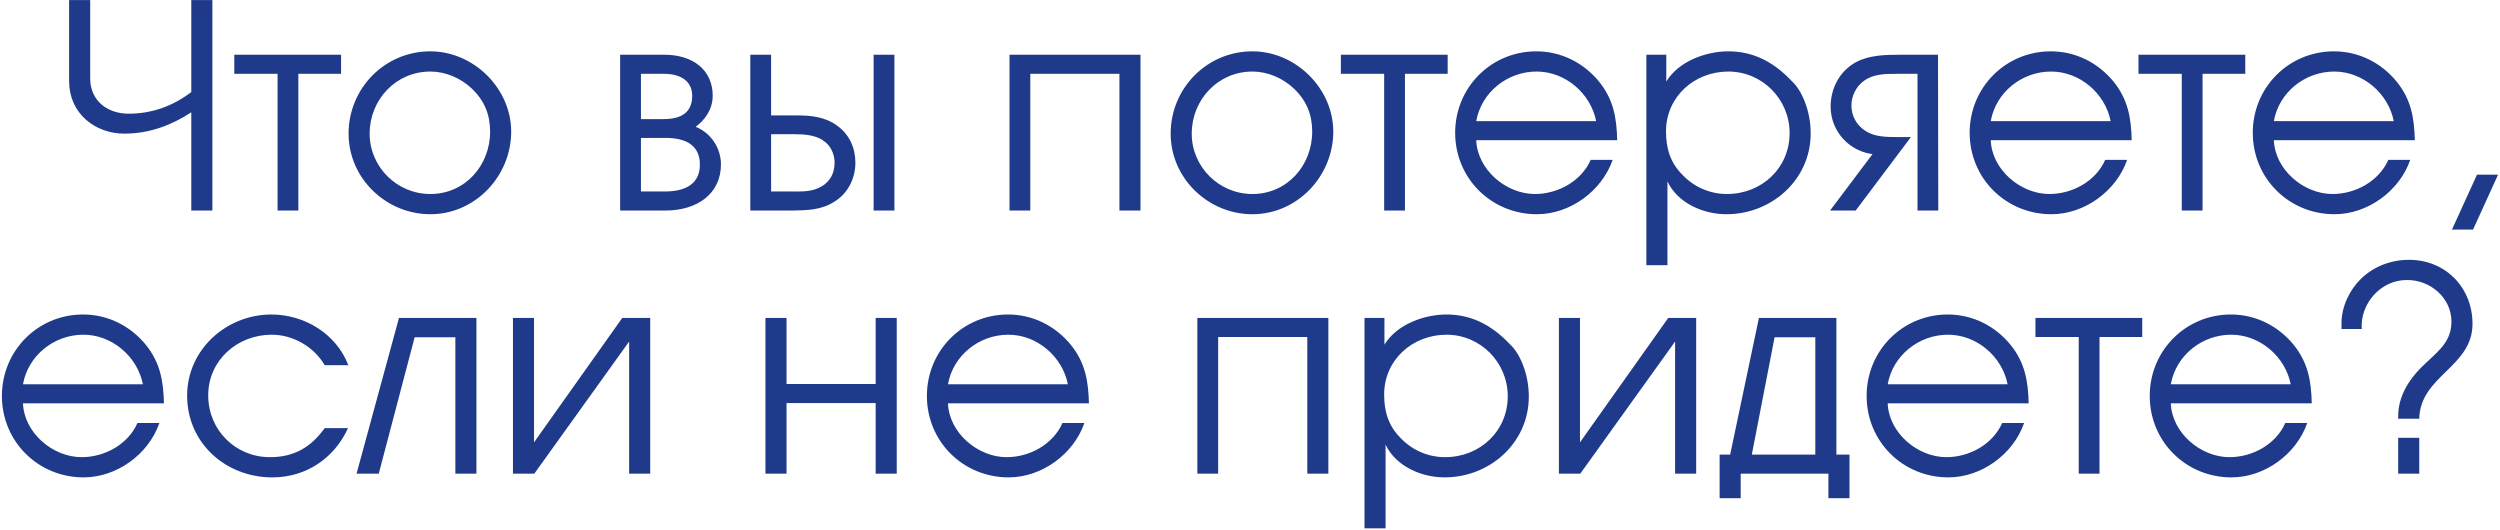 <?xml version="1.0" encoding="UTF-8"?> <svg xmlns="http://www.w3.org/2000/svg" width="665" height="141" viewBox="0 0 665 141" fill="none"><path d="M18.386 0.019H23.992V20.851C23.992 26.76 28.537 30.244 34.218 30.244C40.051 30.244 45.733 28.426 50.884 24.487V0.019H56.49V56H50.884V29.866C45.809 33.199 39.9 35.547 33.082 35.547C25.28 35.547 18.386 30.169 18.386 21.608V0.019ZM62.319 19.639V14.564H90.726V19.639H79.363V56H73.833V19.639H62.319ZM135.975 35.017C135.975 46.834 126.43 56.985 114.461 56.985C102.72 56.985 92.72 47.44 92.72 35.547C92.72 23.502 102.341 13.655 114.461 13.655C125.976 13.655 135.975 23.502 135.975 35.017ZM98.326 35.547C98.326 44.41 105.598 51.606 114.461 51.606C123.703 51.606 130.369 44.031 130.369 35.017C130.369 30.471 128.854 26.76 125.521 23.578C122.567 20.775 118.552 19.033 114.461 19.033C105.295 19.033 98.326 26.532 98.326 35.547ZM164.959 14.564H176.776C184.276 14.564 189.578 18.578 189.578 25.472C189.578 29.108 187.457 31.987 185.033 33.729C189.048 35.32 191.775 39.334 191.775 43.728C191.775 51.455 185.563 56 177.003 56H164.959V14.564ZM186.17 43.804C186.17 38.728 182.609 36.683 177.003 36.683H170.489V50.925H177.003C182.458 50.925 186.17 48.803 186.17 43.804ZM184.124 25.472C184.124 21.684 181.17 19.639 176.7 19.639H170.489V31.684H176.473C181.397 31.684 184.124 29.79 184.124 25.472ZM232.382 14.564H237.912V56H232.382V14.564ZM199.582 56V14.564H205.112V30.699H211.854C215.565 30.699 219.353 31.002 222.686 33.426C225.944 35.774 227.534 39.334 227.534 43.274C227.534 47.44 225.565 51.455 221.929 53.652C218.444 55.924 214.581 55.924 210.869 56H199.582ZM205.112 35.698V50.925H209.505C212.308 50.925 215.111 51.152 217.535 50.091C220.414 48.879 222.004 46.455 222.004 43.274C222.004 40.925 220.868 38.501 218.899 37.365V37.289C216.702 35.926 214.05 35.698 211.248 35.698H205.112ZM268.528 14.564H303.374V56H297.768V19.639H274.058V56H268.528V14.564ZM354.65 35.017C354.65 46.834 345.105 56.985 333.136 56.985C321.395 56.985 311.395 47.44 311.395 35.547C311.395 23.502 321.016 13.655 333.136 13.655C344.651 13.655 354.65 23.502 354.65 35.017ZM317.001 35.547C317.001 44.41 324.273 51.606 333.136 51.606C342.378 51.606 349.044 44.031 349.044 35.017C349.044 30.471 347.529 26.76 344.196 23.578C341.242 20.775 337.227 19.033 333.136 19.033C323.97 19.033 317.001 26.532 317.001 35.547ZM356.672 19.639V14.564H385.079V19.639H373.716V56H368.186V19.639H356.672ZM392.679 37.289C392.982 45.167 400.633 51.606 408.284 51.606C414.42 51.606 420.632 48.197 423.132 42.516H428.965C426.086 50.849 417.602 56.985 408.814 56.985C396.694 56.985 387.074 47.44 387.074 35.32C387.074 23.275 396.618 13.655 408.663 13.655C415.178 13.655 421.162 16.609 425.328 21.684C429.192 26.457 430.025 31.305 430.177 37.289H392.679ZM424.571 32.214C423.132 24.866 416.39 19.033 408.739 19.033C400.936 19.033 394.043 24.563 392.679 32.214H424.571ZM443.235 14.564V21.684C446.493 16.306 453.765 13.655 459.749 13.655C465.81 13.655 471.415 16.003 476.718 21.684C479.218 23.957 481.642 29.411 481.642 35.471C481.642 47.819 471.264 56.985 459.219 56.985C453.083 56.985 446.266 54.03 443.539 48.273V70.544H437.933V14.564H443.235ZM476.036 35.395C476.036 26.381 468.764 19.033 459.749 19.033C450.659 19.033 443.16 25.775 443.16 34.941C443.16 39.486 444.296 43.274 447.553 46.531C450.659 49.788 454.901 51.606 459.371 51.606C468.612 51.606 476.036 44.713 476.036 35.395ZM515.508 14.564L515.584 56H510.054V19.639H504.448C501.342 19.639 498.236 19.715 495.888 21.457C493.843 22.821 492.479 25.472 492.479 27.972C492.479 31.229 494.221 33.956 497.251 35.395C499.676 36.532 502.781 36.456 505.584 36.456H508.311L493.615 56H486.798L498.085 41.001C491.797 40.168 486.949 34.865 486.949 28.351C486.949 23.502 489.298 19.033 493.54 16.609C497.176 14.639 501.494 14.564 505.281 14.564H515.508ZM529.536 37.289C529.839 45.167 537.49 51.606 545.141 51.606C551.277 51.606 557.489 48.197 559.989 42.516H565.821C562.943 50.849 554.459 56.985 545.671 56.985C533.551 56.985 523.93 47.44 523.93 35.32C523.93 23.275 533.475 13.655 545.52 13.655C552.035 13.655 558.019 16.609 562.185 21.684C566.049 26.457 566.882 31.305 567.033 37.289H529.536ZM561.428 32.214C559.989 24.866 553.247 19.033 545.596 19.033C537.793 19.033 530.9 24.563 529.536 32.214H561.428ZM568.837 19.639V14.564H597.244V19.639H585.882V56H580.352V19.639H568.837ZM604.844 37.289C605.147 45.167 612.798 51.606 620.449 51.606C626.585 51.606 632.797 48.197 635.297 42.516H641.13C638.251 50.849 629.767 56.985 620.98 56.985C608.859 56.985 599.239 47.44 599.239 35.32C599.239 23.275 608.783 13.655 620.828 13.655C627.343 13.655 633.327 16.609 637.494 21.684C641.357 26.457 642.19 31.305 642.342 37.289H604.844ZM636.736 32.214C635.297 24.866 628.555 19.033 620.904 19.033C613.101 19.033 606.208 24.563 604.844 32.214H636.736ZM658.885 46.455H664.491L657.825 61.075H652.219L658.885 46.455ZM6.114 107.289C6.417 115.167 14.068 121.606 21.719 121.606C27.855 121.606 34.067 118.198 36.566 112.516H42.399C39.521 120.849 31.037 126.985 22.249 126.985C10.129 126.985 0.508 117.44 0.508 105.32C0.508 93.275 10.053 83.655 22.098 83.655C28.613 83.655 34.597 86.609 38.763 91.684C42.627 96.457 43.46 101.305 43.611 107.289H6.114ZM38.006 102.214C36.566 94.866 29.825 89.033 22.174 89.033C14.371 89.033 7.478 94.563 6.114 102.214H38.006ZM92.577 113.88C88.865 121.985 81.366 126.985 72.427 126.985C60.079 126.985 49.777 117.895 49.777 105.244C49.777 92.972 60.231 83.655 72.2 83.655C80.987 83.655 89.471 88.806 92.653 97.138H86.365C83.487 92.215 77.957 89.033 72.275 89.033C63.109 89.033 55.383 95.851 55.383 105.168C55.383 114.334 62.579 121.606 71.821 121.606C78.26 121.606 82.729 118.955 86.365 113.88H92.577ZM126.732 84.564V126H121.127V89.715H110.294L100.749 126H94.841L106.128 84.564H126.732ZM172.955 84.564V126H167.35V90.851L142.124 126H136.443V84.564H142.048V117.667L165.531 84.564H172.955ZM203.612 84.564H209.217V102.138H232.928V84.564H238.533V126H232.928V107.213H209.217V126H203.612V84.564ZM252.161 107.289C252.464 115.167 260.115 121.606 267.766 121.606C273.901 121.606 280.113 118.198 282.613 112.516H288.446C285.567 120.849 277.083 126.985 268.296 126.985C256.175 126.985 246.555 117.44 246.555 105.32C246.555 93.275 256.1 83.655 268.144 83.655C274.659 83.655 280.643 86.609 284.81 91.684C288.673 96.457 289.506 101.305 289.658 107.289H252.161ZM284.052 102.214C282.613 94.866 275.871 89.033 268.22 89.033C260.418 89.033 253.524 94.563 252.161 102.214H284.052ZM318.499 84.564H353.345V126H347.74V89.639H324.029V126H318.499V84.564ZM368.26 84.564V91.684C371.517 86.306 378.79 83.655 384.774 83.655C390.834 83.655 396.44 86.003 401.743 91.684C404.242 93.957 406.666 99.411 406.666 105.471C406.666 117.819 396.288 126.985 384.244 126.985C378.108 126.985 371.29 124.03 368.563 118.273V140.544H362.958V84.564H368.26ZM401.061 105.395C401.061 96.381 393.789 89.033 384.774 89.033C375.684 89.033 368.184 95.775 368.184 104.941C368.184 109.486 369.321 113.274 372.578 116.531C375.684 119.788 379.926 121.606 384.395 121.606C393.637 121.606 401.061 114.713 401.061 105.395ZM451.181 84.564V126H445.576V90.851L420.35 126H414.669V84.564H420.275V117.667L443.758 84.564H451.181ZM482.873 89.715H472.04L465.98 120.925H482.873V89.715ZM463.025 126V132.515H457.42V120.925H460.223L467.874 84.564H488.478V120.925H491.963V132.515H486.357V126H463.025ZM502.128 107.289C502.431 115.167 510.082 121.606 517.733 121.606C523.869 121.606 530.08 118.198 532.58 112.516H538.413C535.534 120.849 527.05 126.985 518.263 126.985C506.143 126.985 496.522 117.44 496.522 105.32C496.522 93.275 506.067 83.655 518.111 83.655C524.626 83.655 530.611 86.609 534.777 91.684C538.64 96.457 539.474 101.305 539.625 107.289H502.128ZM534.019 102.214C532.58 94.866 525.838 89.033 518.187 89.033C510.385 89.033 503.491 94.563 502.128 102.214H534.019ZM541.429 89.639V84.564H569.836V89.639H558.473V126H552.943V89.639H541.429ZM577.436 107.289C577.739 115.167 585.39 121.606 593.041 121.606C599.177 121.606 605.389 118.198 607.888 112.516H613.721C610.843 120.849 602.358 126.985 593.571 126.985C581.451 126.985 571.83 117.44 571.83 105.32C571.83 93.275 581.375 83.655 593.42 83.655C599.934 83.655 605.919 86.609 610.085 91.684C613.949 96.457 614.782 101.305 614.933 107.289H577.436ZM609.328 102.214C607.888 94.866 601.146 89.033 593.496 89.033C585.693 89.033 578.8 94.563 577.436 102.214H609.328ZM637.916 116.455H643.521V126H637.916V116.455ZM622.841 87.518V85.927C622.841 81.609 624.962 77.14 627.992 74.186C631.401 70.853 636.022 69.11 640.794 69.11C650.491 69.11 657.687 76.458 657.687 86.154C657.687 97.669 643.749 99.941 643.521 111.38H637.916C637.689 105.017 641.325 100.093 645.794 96.078C649.127 92.972 652.081 90.472 652.081 85.548C652.081 79.185 646.4 74.413 640.264 74.489C633.371 74.413 627.765 80.7 628.22 87.518H622.841Z" fill="#1F3A8A"></path></svg> 